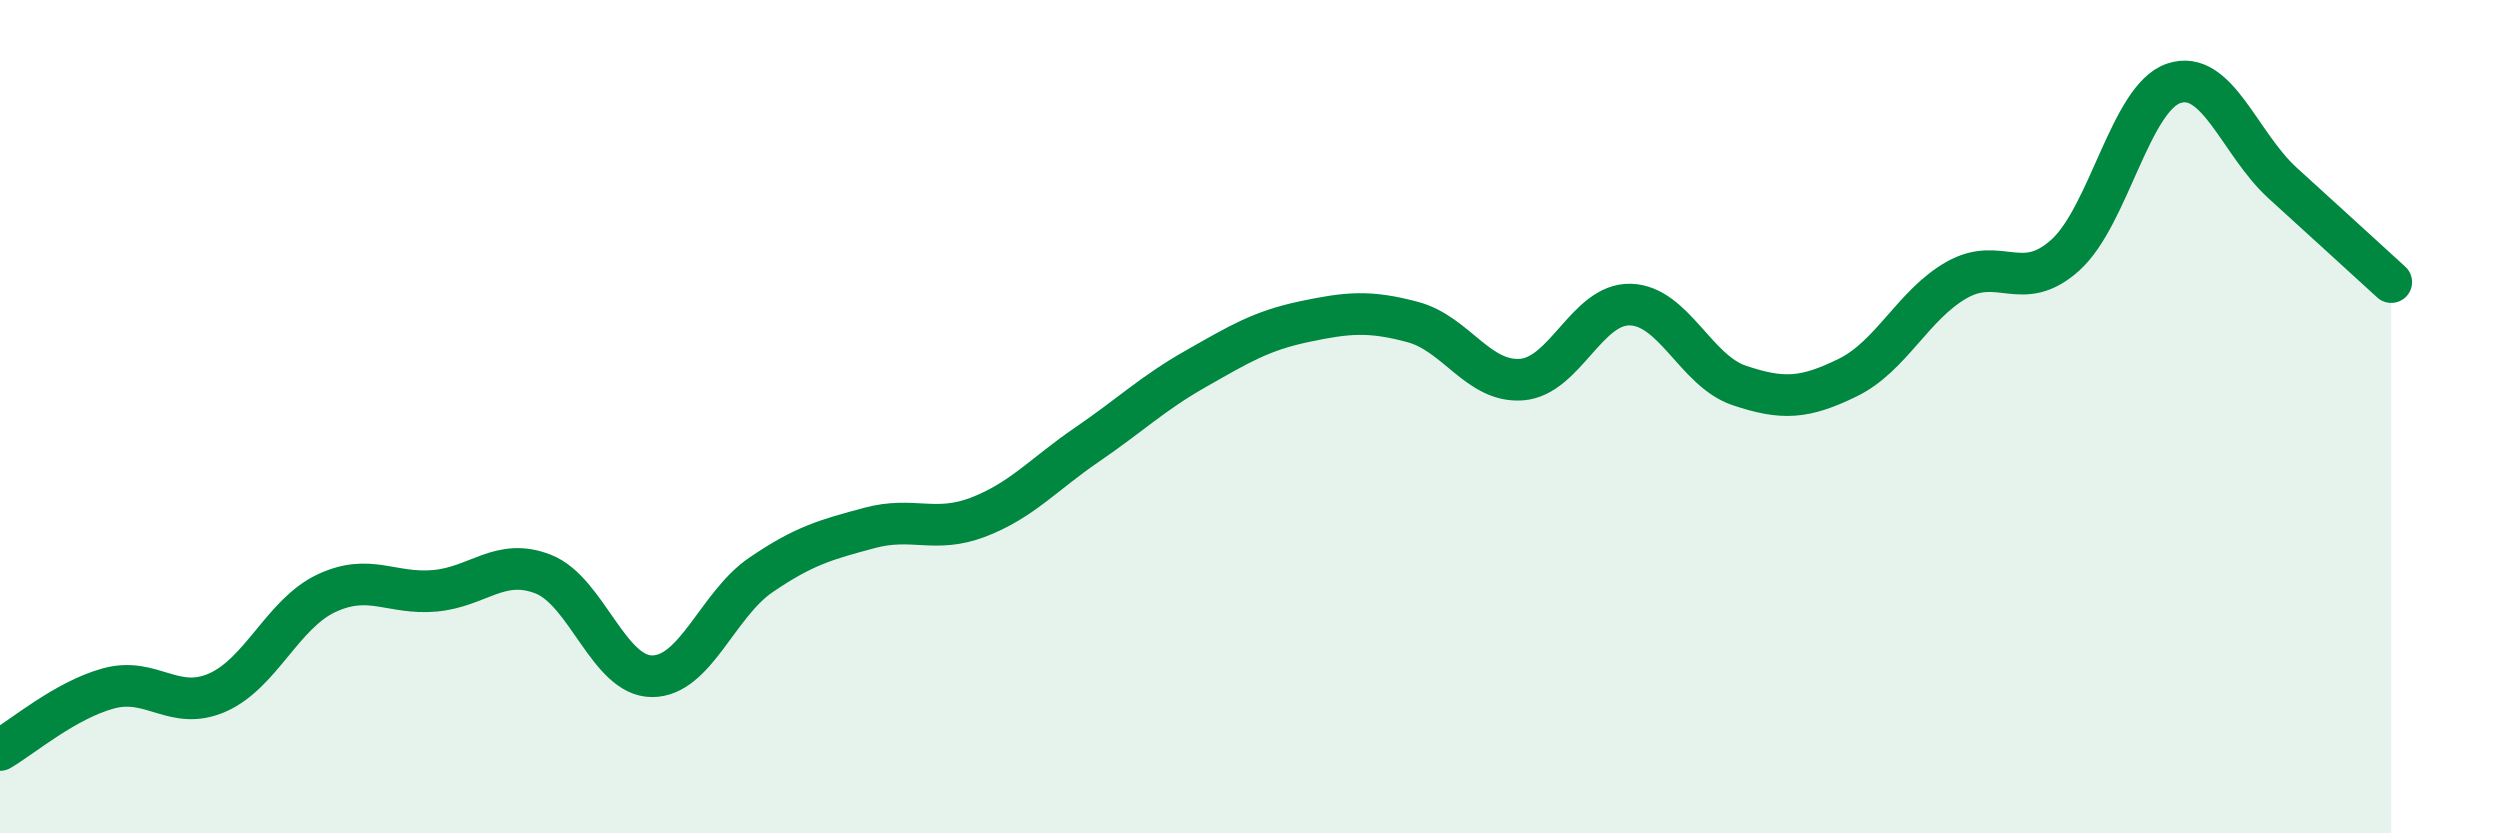 
    <svg width="60" height="20" viewBox="0 0 60 20" xmlns="http://www.w3.org/2000/svg">
      <path
        d="M 0,18 C 0.52,17.7 1.57,16.8 2.61,16.52 C 3.65,16.24 4.18,17.08 5.22,16.62 C 6.26,16.16 6.79,14.73 7.83,14.24 C 8.87,13.75 9.39,14.27 10.43,14.18 C 11.47,14.09 12,13.37 13.04,13.78 C 14.08,14.19 14.61,16.23 15.65,16.23 C 16.69,16.23 17.22,14.51 18.26,13.8 C 19.3,13.09 19.83,12.95 20.87,12.67 C 21.91,12.39 22.44,12.81 23.48,12.41 C 24.52,12.01 25.05,11.38 26.09,10.67 C 27.13,9.96 27.66,9.44 28.7,8.85 C 29.74,8.26 30.26,7.94 31.3,7.72 C 32.34,7.5 32.87,7.45 33.91,7.73 C 34.95,8.01 35.48,9.19 36.52,9.11 C 37.56,9.03 38.09,7.28 39.13,7.31 C 40.17,7.34 40.7,8.9 41.74,9.25 C 42.78,9.6 43.31,9.57 44.35,9.06 C 45.39,8.55 45.92,7.31 46.96,6.72 C 48,6.13 48.53,7.06 49.57,6.12 C 50.61,5.18 51.13,2.35 52.17,2 C 53.21,1.65 53.74,3.44 54.78,4.39 C 55.82,5.34 56.87,6.29 57.39,6.77L57.39 20L0 20Z"
        fill="#008740"
        opacity="0.1"
        stroke-linecap="round"
        stroke-linejoin="round"
      />
      <path
        d="M 0,18 C 0.52,17.7 1.57,16.8 2.61,16.52 C 3.65,16.24 4.18,17.08 5.22,16.62 C 6.26,16.16 6.79,14.73 7.83,14.24 C 8.87,13.75 9.39,14.27 10.43,14.18 C 11.47,14.09 12,13.37 13.04,13.78 C 14.08,14.19 14.61,16.23 15.65,16.23 C 16.69,16.23 17.22,14.51 18.26,13.8 C 19.3,13.09 19.83,12.95 20.87,12.67 C 21.91,12.39 22.44,12.81 23.48,12.41 C 24.52,12.01 25.05,11.38 26.09,10.67 C 27.13,9.96 27.66,9.44 28.7,8.85 C 29.74,8.26 30.26,7.94 31.3,7.72 C 32.34,7.5 32.87,7.45 33.91,7.73 C 34.95,8.01 35.48,9.19 36.52,9.11 C 37.56,9.03 38.09,7.28 39.13,7.31 C 40.17,7.34 40.7,8.9 41.74,9.25 C 42.78,9.6 43.31,9.57 44.35,9.06 C 45.39,8.55 45.92,7.31 46.96,6.72 C 48,6.13 48.53,7.06 49.57,6.12 C 50.61,5.18 51.13,2.35 52.17,2 C 53.21,1.65 53.74,3.44 54.78,4.39 C 55.82,5.34 56.87,6.29 57.39,6.77"
        stroke="#008740"
        stroke-width="1"
        fill="none"
        stroke-linecap="round"
        stroke-linejoin="round"
      />
    </svg>
  